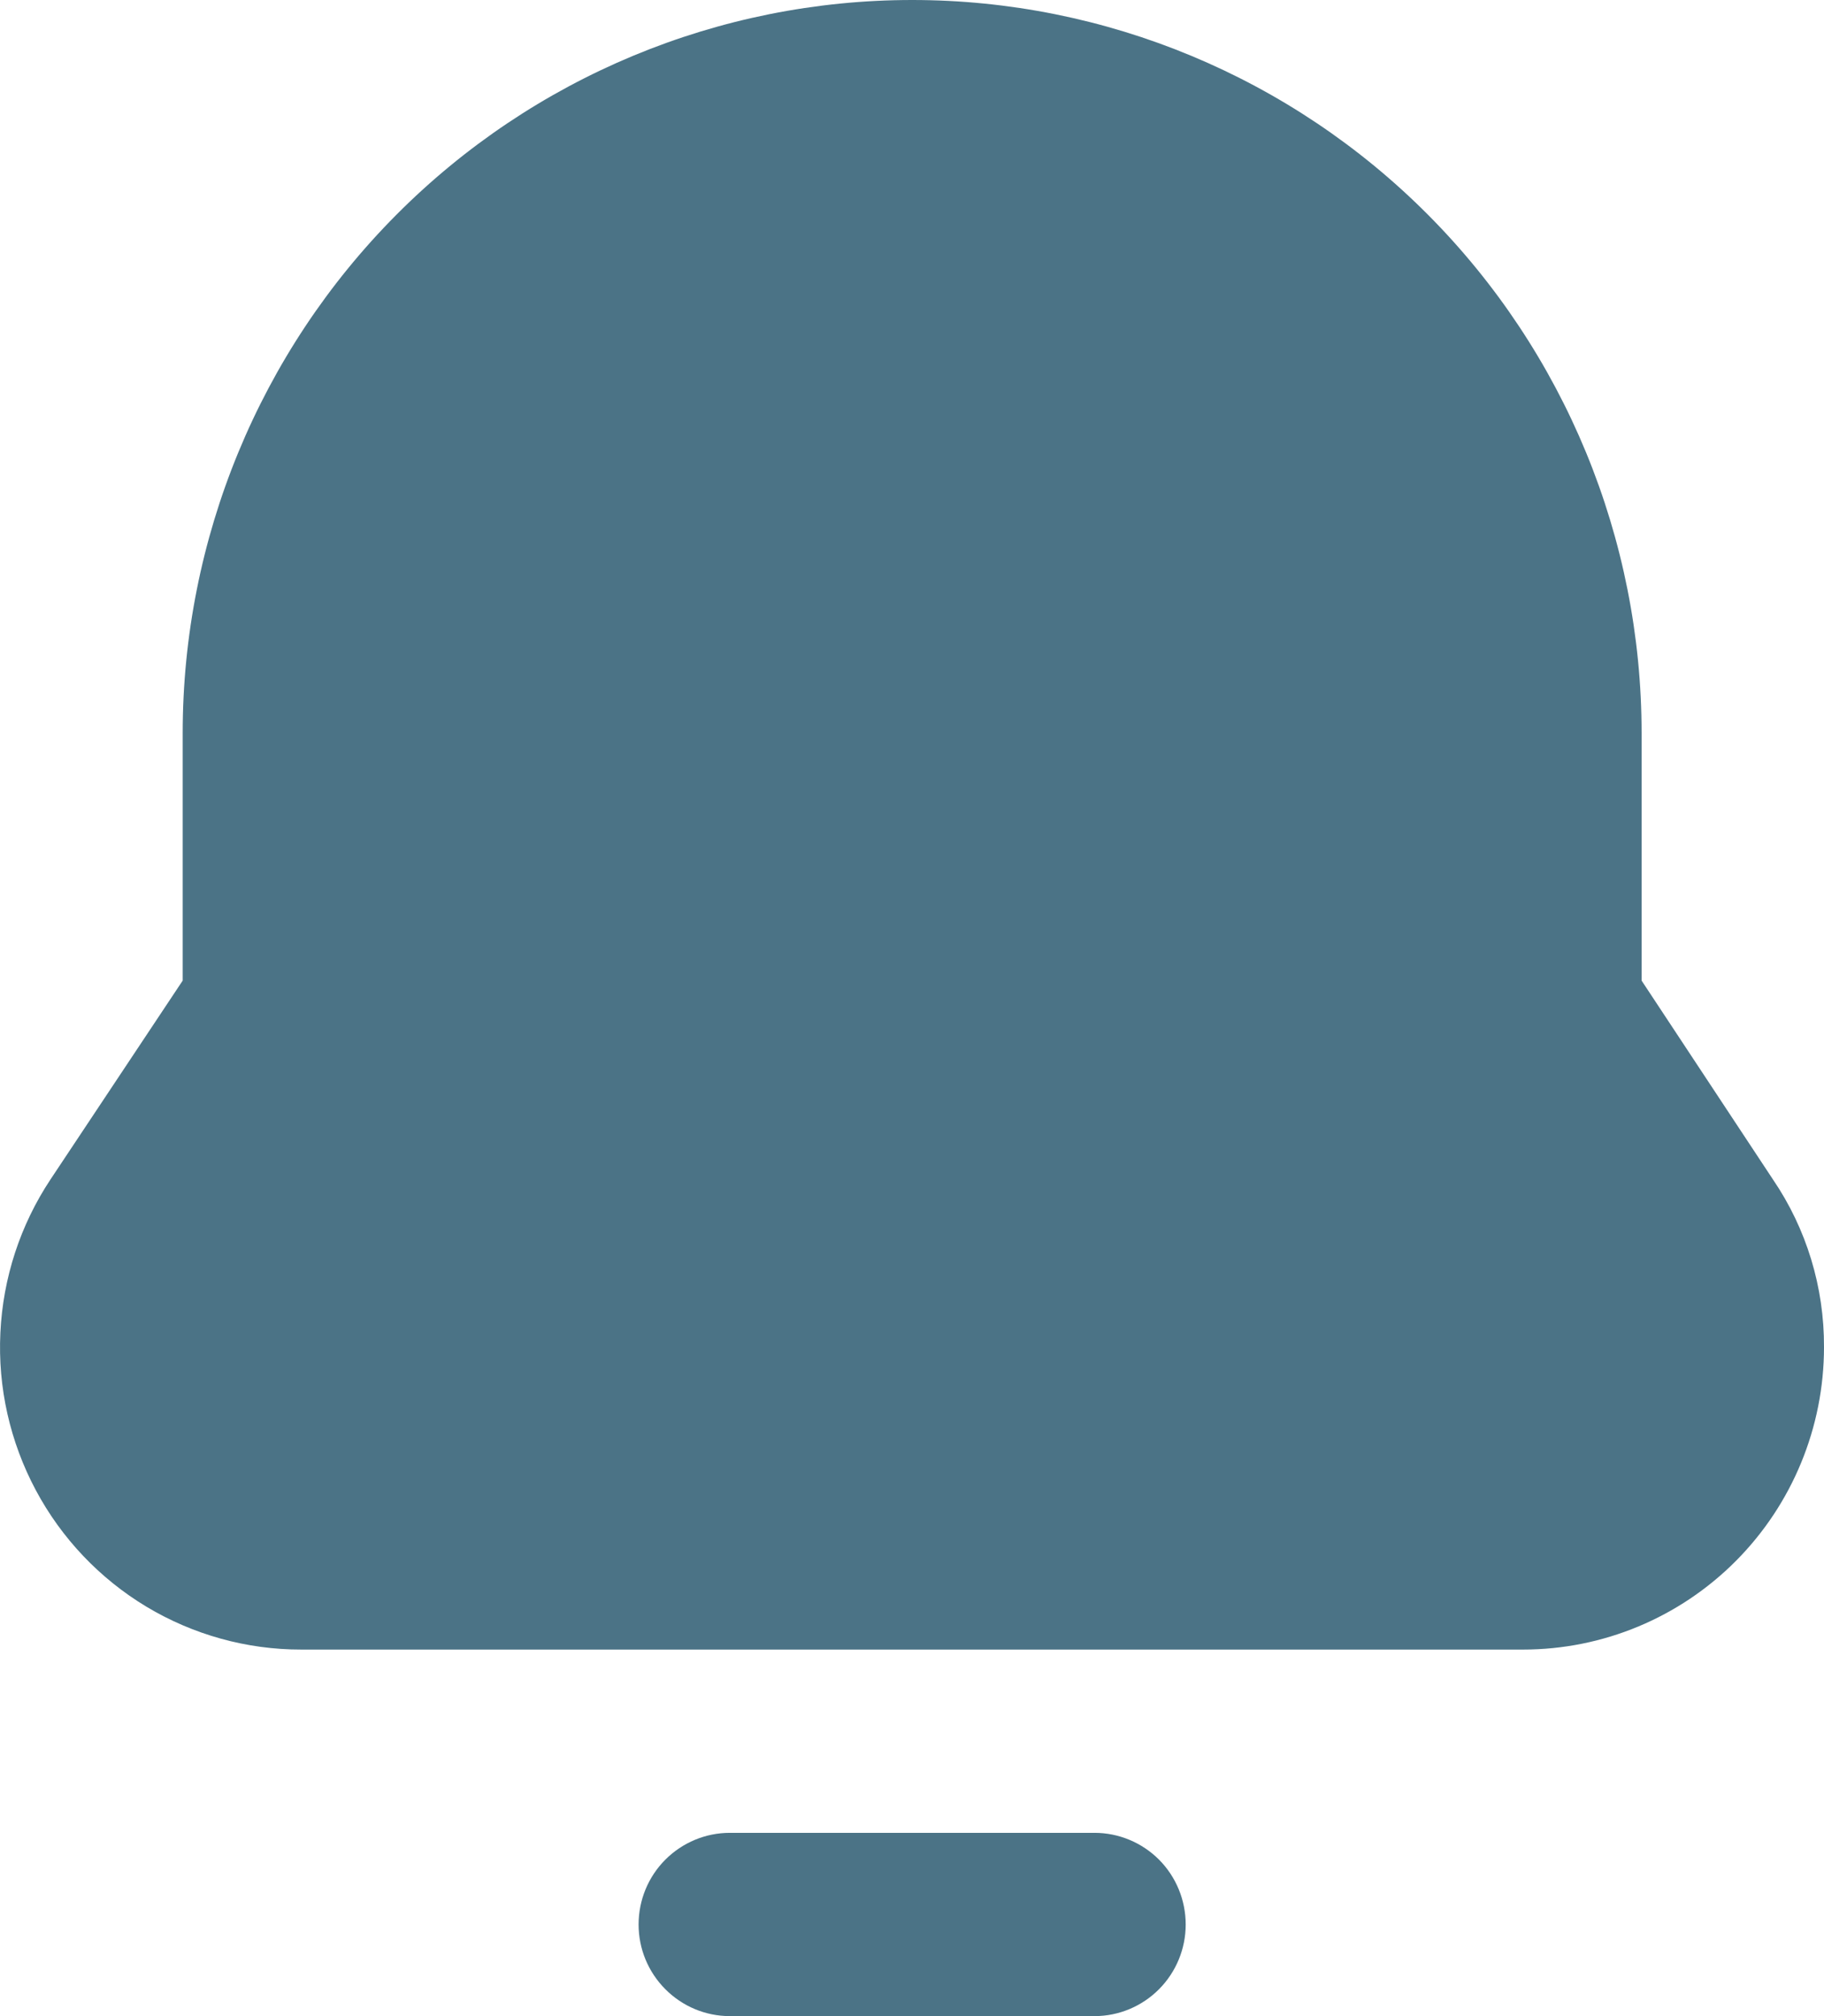 <svg width="19" height="21" viewBox="0 0 19 21" fill="none" xmlns="http://www.w3.org/2000/svg">
<path d="M12.351 20.046C12.351 20.299 12.251 20.541 12.073 20.72C11.895 20.899 11.653 21 11.402 21H7.602C7.35 21 7.109 20.899 6.931 20.72C6.752 20.541 6.652 20.299 6.652 20.046C6.652 19.792 6.752 19.549 6.931 19.37C7.109 19.192 7.35 19.091 7.602 19.091H11.402C11.653 19.091 11.895 19.192 12.073 19.37C12.251 19.549 12.351 19.792 12.351 20.046ZM18.468 12.285L17.1 10.214V7.636C17.1 5.611 16.3 3.669 14.875 2.237C13.45 0.805 11.517 0 9.502 0C7.487 0 5.554 0.805 4.129 2.237C2.704 3.669 1.903 5.611 1.903 7.636V10.214L0.526 12.285C0.211 12.76 0.031 13.311 0.004 13.881C-0.024 14.451 0.104 15.017 0.372 15.52C0.64 16.023 1.039 16.443 1.526 16.736C2.013 17.028 2.571 17.183 3.138 17.182H15.866C16.697 17.182 17.494 16.85 18.082 16.259C18.67 15.668 19 14.867 19 14.032C19.003 13.409 18.818 12.799 18.468 12.285Z" fill="#4B7386"/>
</svg>
